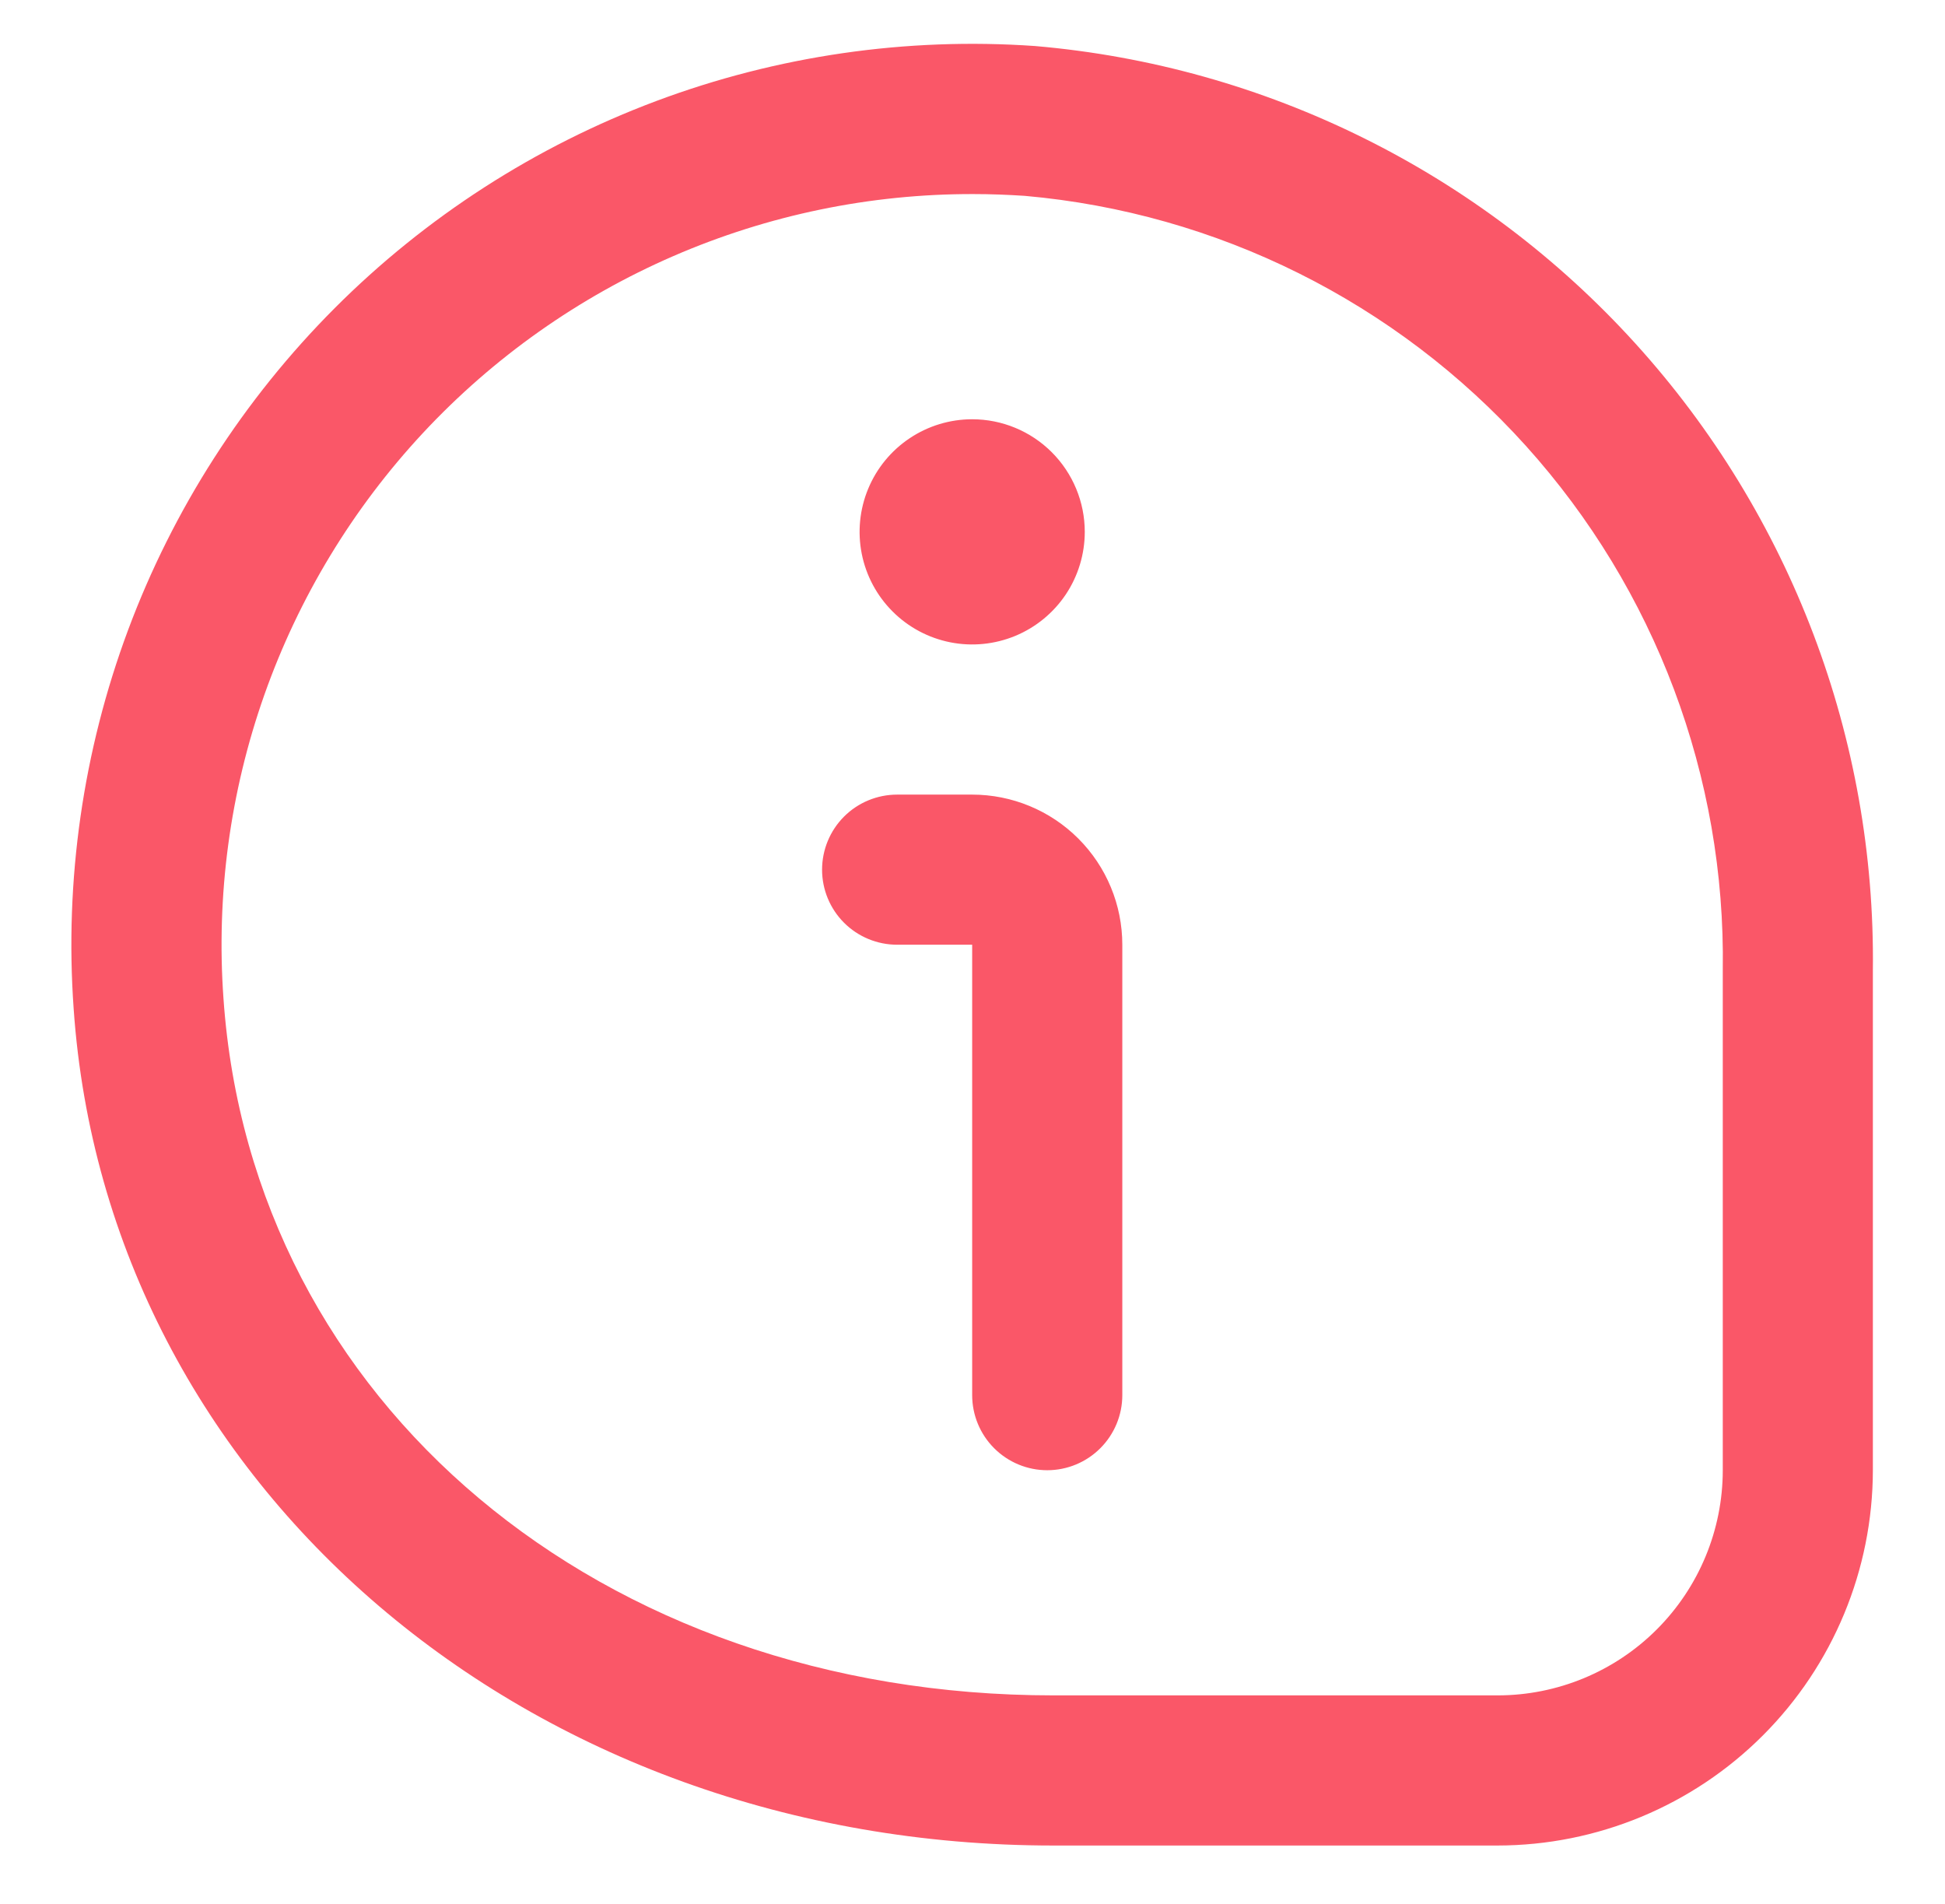 <svg width="47" height="46" viewBox="0 0 47 46" fill="none" xmlns="http://www.w3.org/2000/svg">
<g clip-path="url(#clip0_2287_69003)">
<mask id="mask0_2287_69003" style="mask-type:luminance" maskUnits="userSpaceOnUse" x="0" y="0" width="47" height="46">
<path d="M46.316 0H0.667V45.65H46.316V0Z" fill="white"/>
</mask>
<g mask="url(#mask0_2287_69003)">
<path d="M26.213 12.851C26.213 13.389 26.053 13.915 25.755 14.362C25.456 14.809 25.031 15.158 24.534 15.364C24.036 15.57 23.489 15.624 22.962 15.519C22.434 15.414 21.949 15.155 21.569 14.774C21.188 14.394 20.929 13.909 20.824 13.382C20.719 12.854 20.773 12.307 20.979 11.81C21.185 11.312 21.534 10.888 21.981 10.589C22.428 10.29 22.954 10.13 23.492 10.13C24.214 10.13 24.906 10.417 25.416 10.927C25.926 11.437 26.213 12.129 26.213 12.851ZM45.257 35.523V23.443C45.325 17.852 43.275 12.442 39.519 8.3C35.763 4.158 30.58 1.59 25.009 1.112C21.899 0.895 18.779 1.348 15.86 2.44C12.941 3.533 10.29 5.24 8.088 7.445C5.886 9.651 4.183 12.304 3.094 15.225C2.006 18.146 1.558 21.266 1.78 24.375C2.582 35.9 12.759 44.591 25.457 44.591H36.188C38.593 44.588 40.898 43.632 42.598 41.932C44.298 40.232 45.254 37.927 45.257 35.523ZM24.762 4.732C29.417 5.143 33.743 7.302 36.872 10.772C40.001 14.243 41.701 18.77 41.63 23.442V35.522C41.63 36.965 41.056 38.349 40.036 39.369C39.016 40.39 37.632 40.963 36.188 40.963H25.457C14.512 40.963 6.08 33.889 5.4 24.124C5.222 21.637 5.558 19.139 6.388 16.788C7.219 14.436 8.525 12.281 10.225 10.457C11.926 8.633 13.984 7.18 16.272 6.187C18.56 5.194 21.028 4.684 23.521 4.689C23.934 4.689 24.348 4.705 24.762 4.732V4.732ZM27.12 33.708V22.826C27.12 21.864 26.738 20.942 26.057 20.261C25.377 19.581 24.454 19.199 23.492 19.199H21.679C21.198 19.199 20.736 19.39 20.396 19.73C20.056 20.07 19.865 20.532 19.865 21.013C19.865 21.494 20.056 21.955 20.396 22.295C20.736 22.635 21.198 22.826 21.679 22.826H23.492V33.709C23.492 34.19 23.683 34.651 24.023 34.991C24.364 35.332 24.825 35.523 25.306 35.523C25.787 35.523 26.248 35.332 26.589 34.991C26.929 34.651 27.12 34.19 27.12 33.709V33.708Z" fill="#FA5768"/>
</g>
</g>
<defs>
<clipPath id="clip0_2287_69003">
<rect width="45.65" height="45.65" fill="white" transform="translate(0.667)"/>
</clipPath>
</defs>
</svg>
